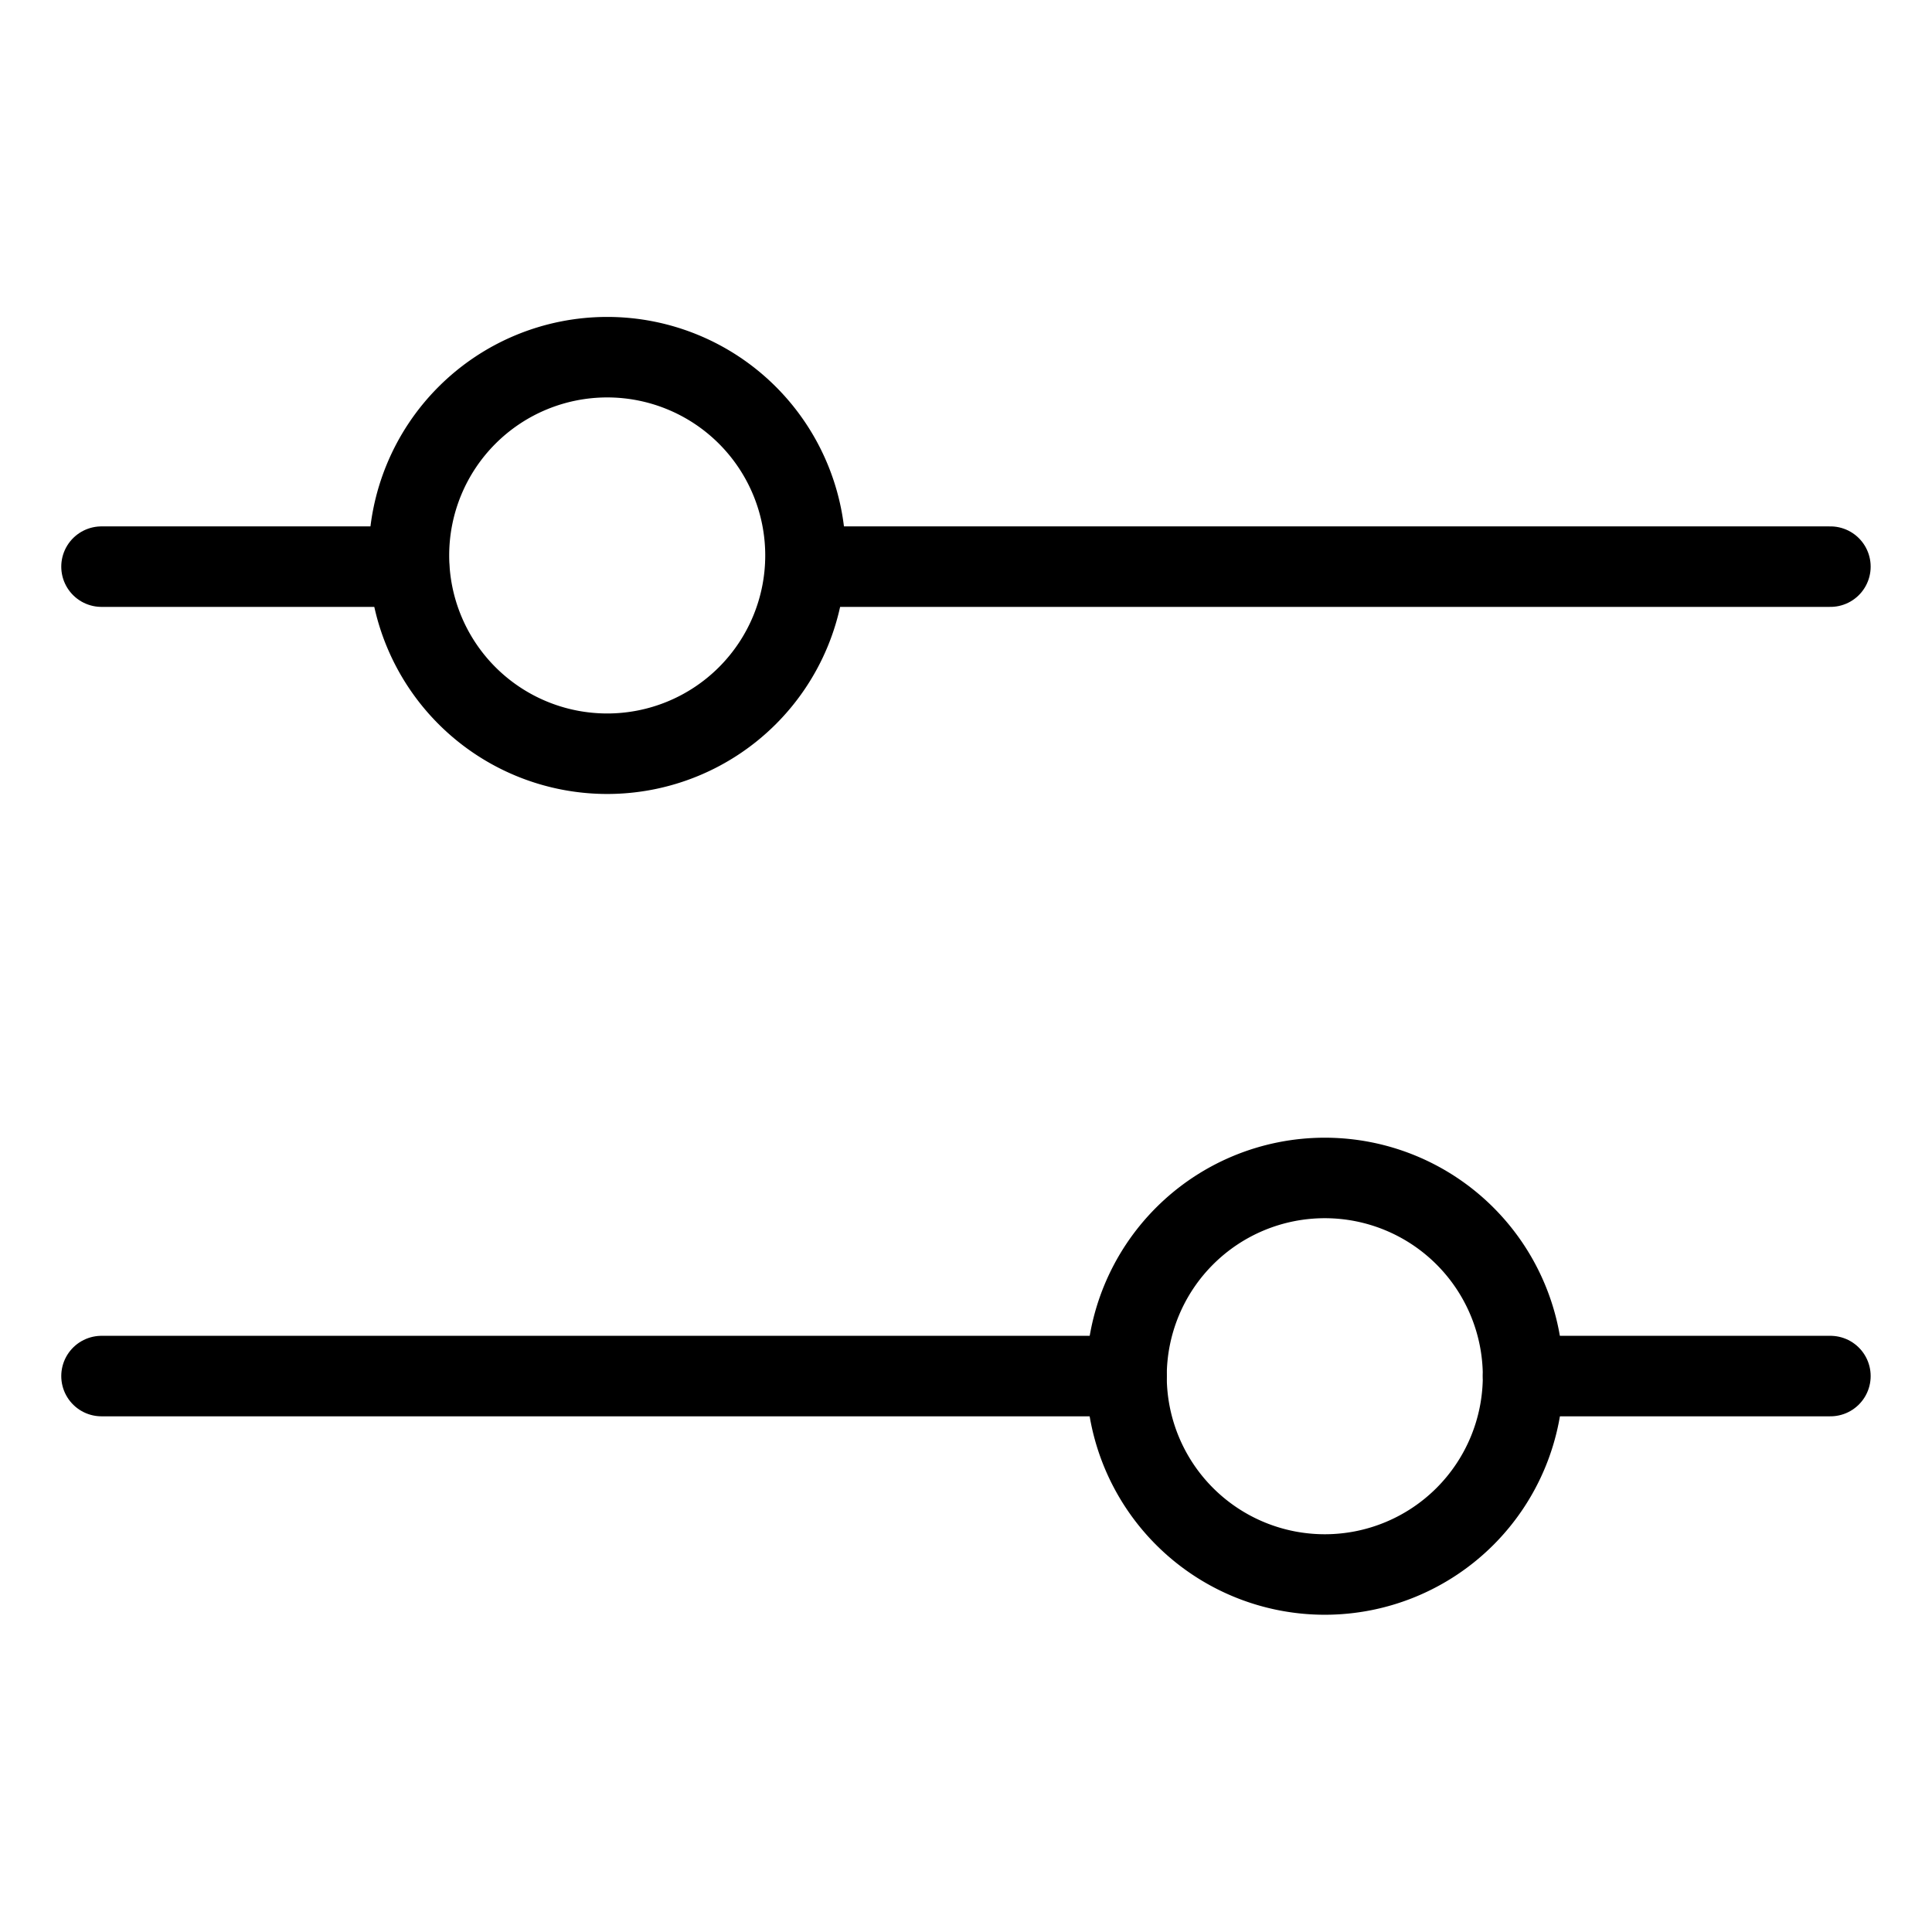 <svg xmlns="http://www.w3.org/2000/svg" fill="none" viewBox="0 0 24 24"><path stroke="#000000" stroke-linecap="round" stroke-linejoin="round" d="M5.08 7.039H1.261" stroke-width="1"></path><path stroke="#000000" stroke-linecap="round" stroke-linejoin="round" d="m22.738 7.039 -12.732 0" stroke-width="1"></path><path stroke="#000000" stroke-linecap="round" stroke-linejoin="round" d="M13.994 17.094H1.261" stroke-width="1"></path><path stroke="#000000" stroke-linecap="round" stroke-linejoin="round" d="M22.738 17.094h-3.818" stroke-width="1"></path><path stroke="#000000" d="M5.08 6.9a2.463 2.463 0 1 0 4.926 0 2.463 2.463 0 1 0 -4.926 0" stroke-width="1"></path><path stroke="#000000" d="M13.994 17.096a2.463 2.463 0 1 0 4.926 0 2.463 2.463 0 1 0 -4.926 0" stroke-width="1"></path></svg>